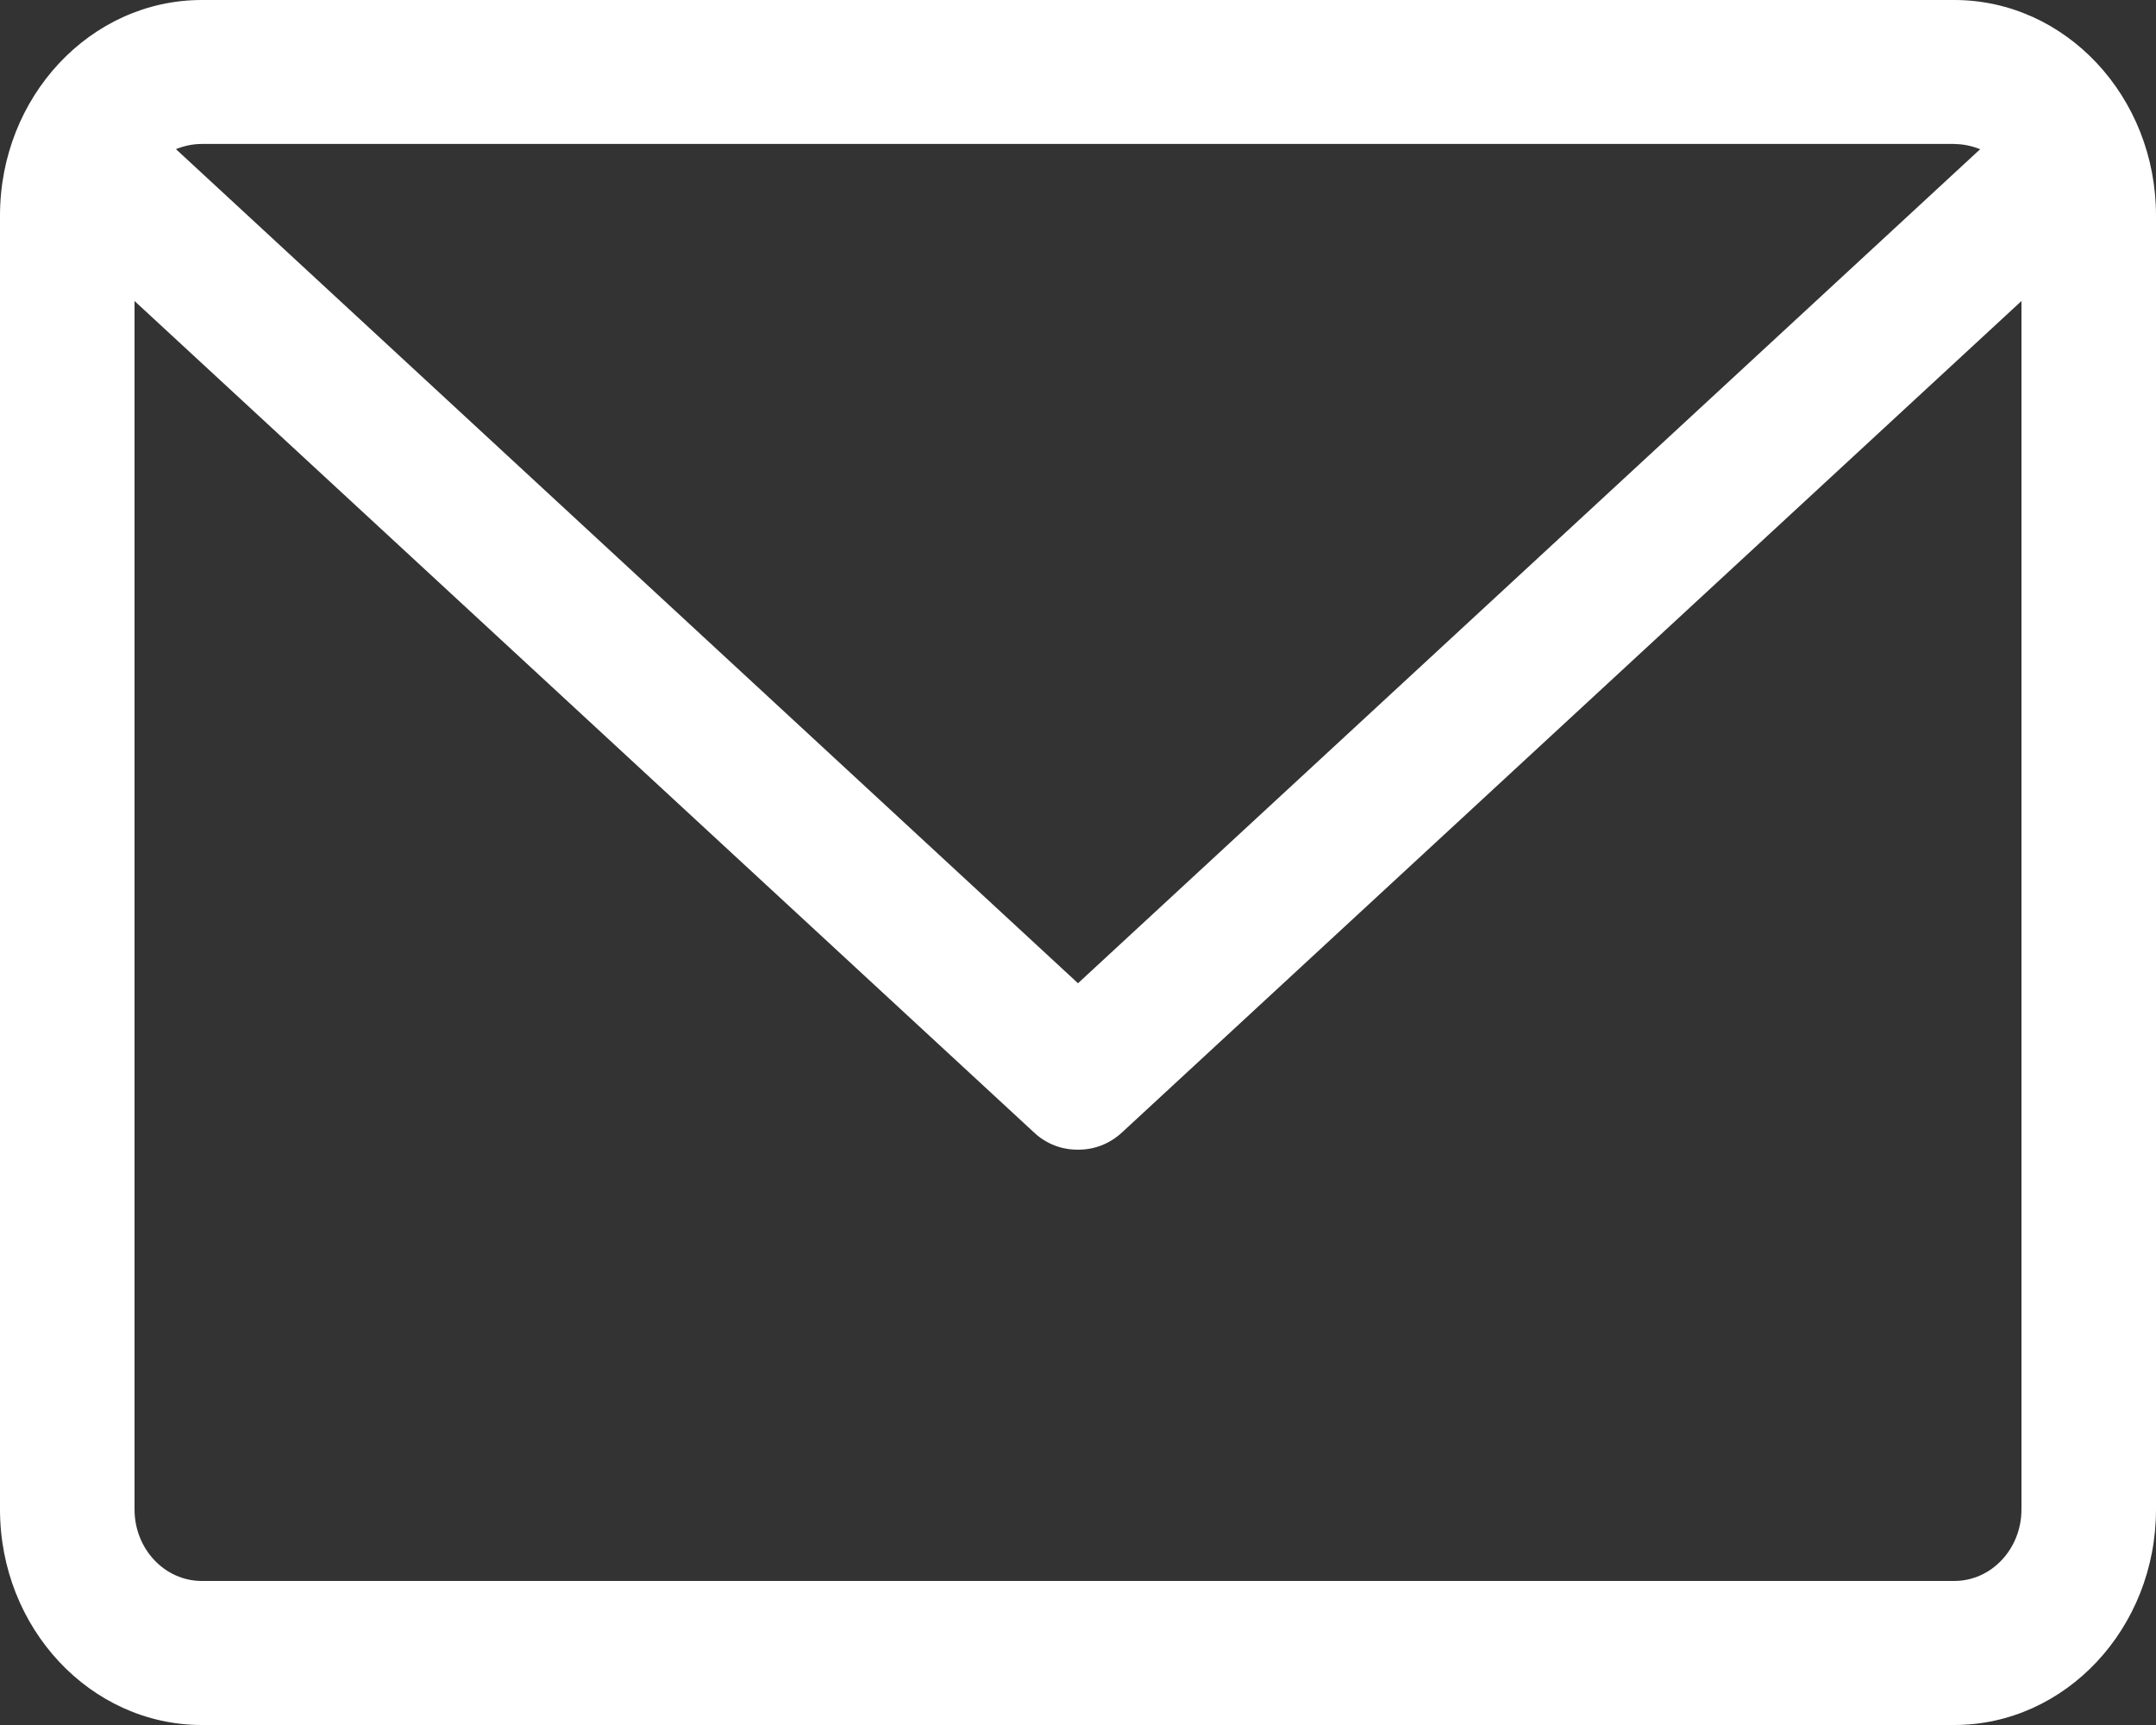 <?xml version="1.0" encoding="utf-8"?>
<!-- Generator: Adobe Illustrator 15.0.0, SVG Export Plug-In . SVG Version: 6.00 Build 0)  -->
<!DOCTYPE svg PUBLIC "-//W3C//DTD SVG 1.1//EN" "http://www.w3.org/Graphics/SVG/1.1/DTD/svg11.dtd">
<svg version="1.1" id="レイヤー_1" xmlns="http://www.w3.org/2000/svg" xmlns:xlink="http://www.w3.org/1999/xlink" x="0px"
	 y="0px" width="25px" height="20px" viewBox="-1.819 0.5 25 20" enable-background="new -1.819 0.5 25 20" xml:space="preserve">
<rect x="-1.819" y="0.5" width="25" height="20" fill="#333333" stroke="none"/>
<g>
	<path fill-rule="evenodd" clip-rule="evenodd" fill="#FFFFFF" d="M20.842,18.83H0.521c-0.43,0-0.78-0.37-0.78-0.83V3.99l10.43,9.64
		c0.149,0.14,0.33,0.2,0.51,0.2c0.18,0,0.359-0.061,0.51-0.2l10.43-9.64V18C21.621,18.46,21.271,18.83,20.842,18.83z M20.842,2.17
		c0.1,0,0.199,0.02,0.3,0.06L10.681,11.9L0.221,2.229c0.1-0.04,0.2-0.06,0.3-0.06H20.842z M20.842,0.5H0.521
		c-1.29,0-2.34,1.12-2.34,2.5v15c0,1.379,1.05,2.5,2.34,2.5h20.32c1.29,0,2.34-1.121,2.34-2.5V3C23.181,1.62,22.132,0.5,20.842,0.5z
		"/>
</g>
</svg>
